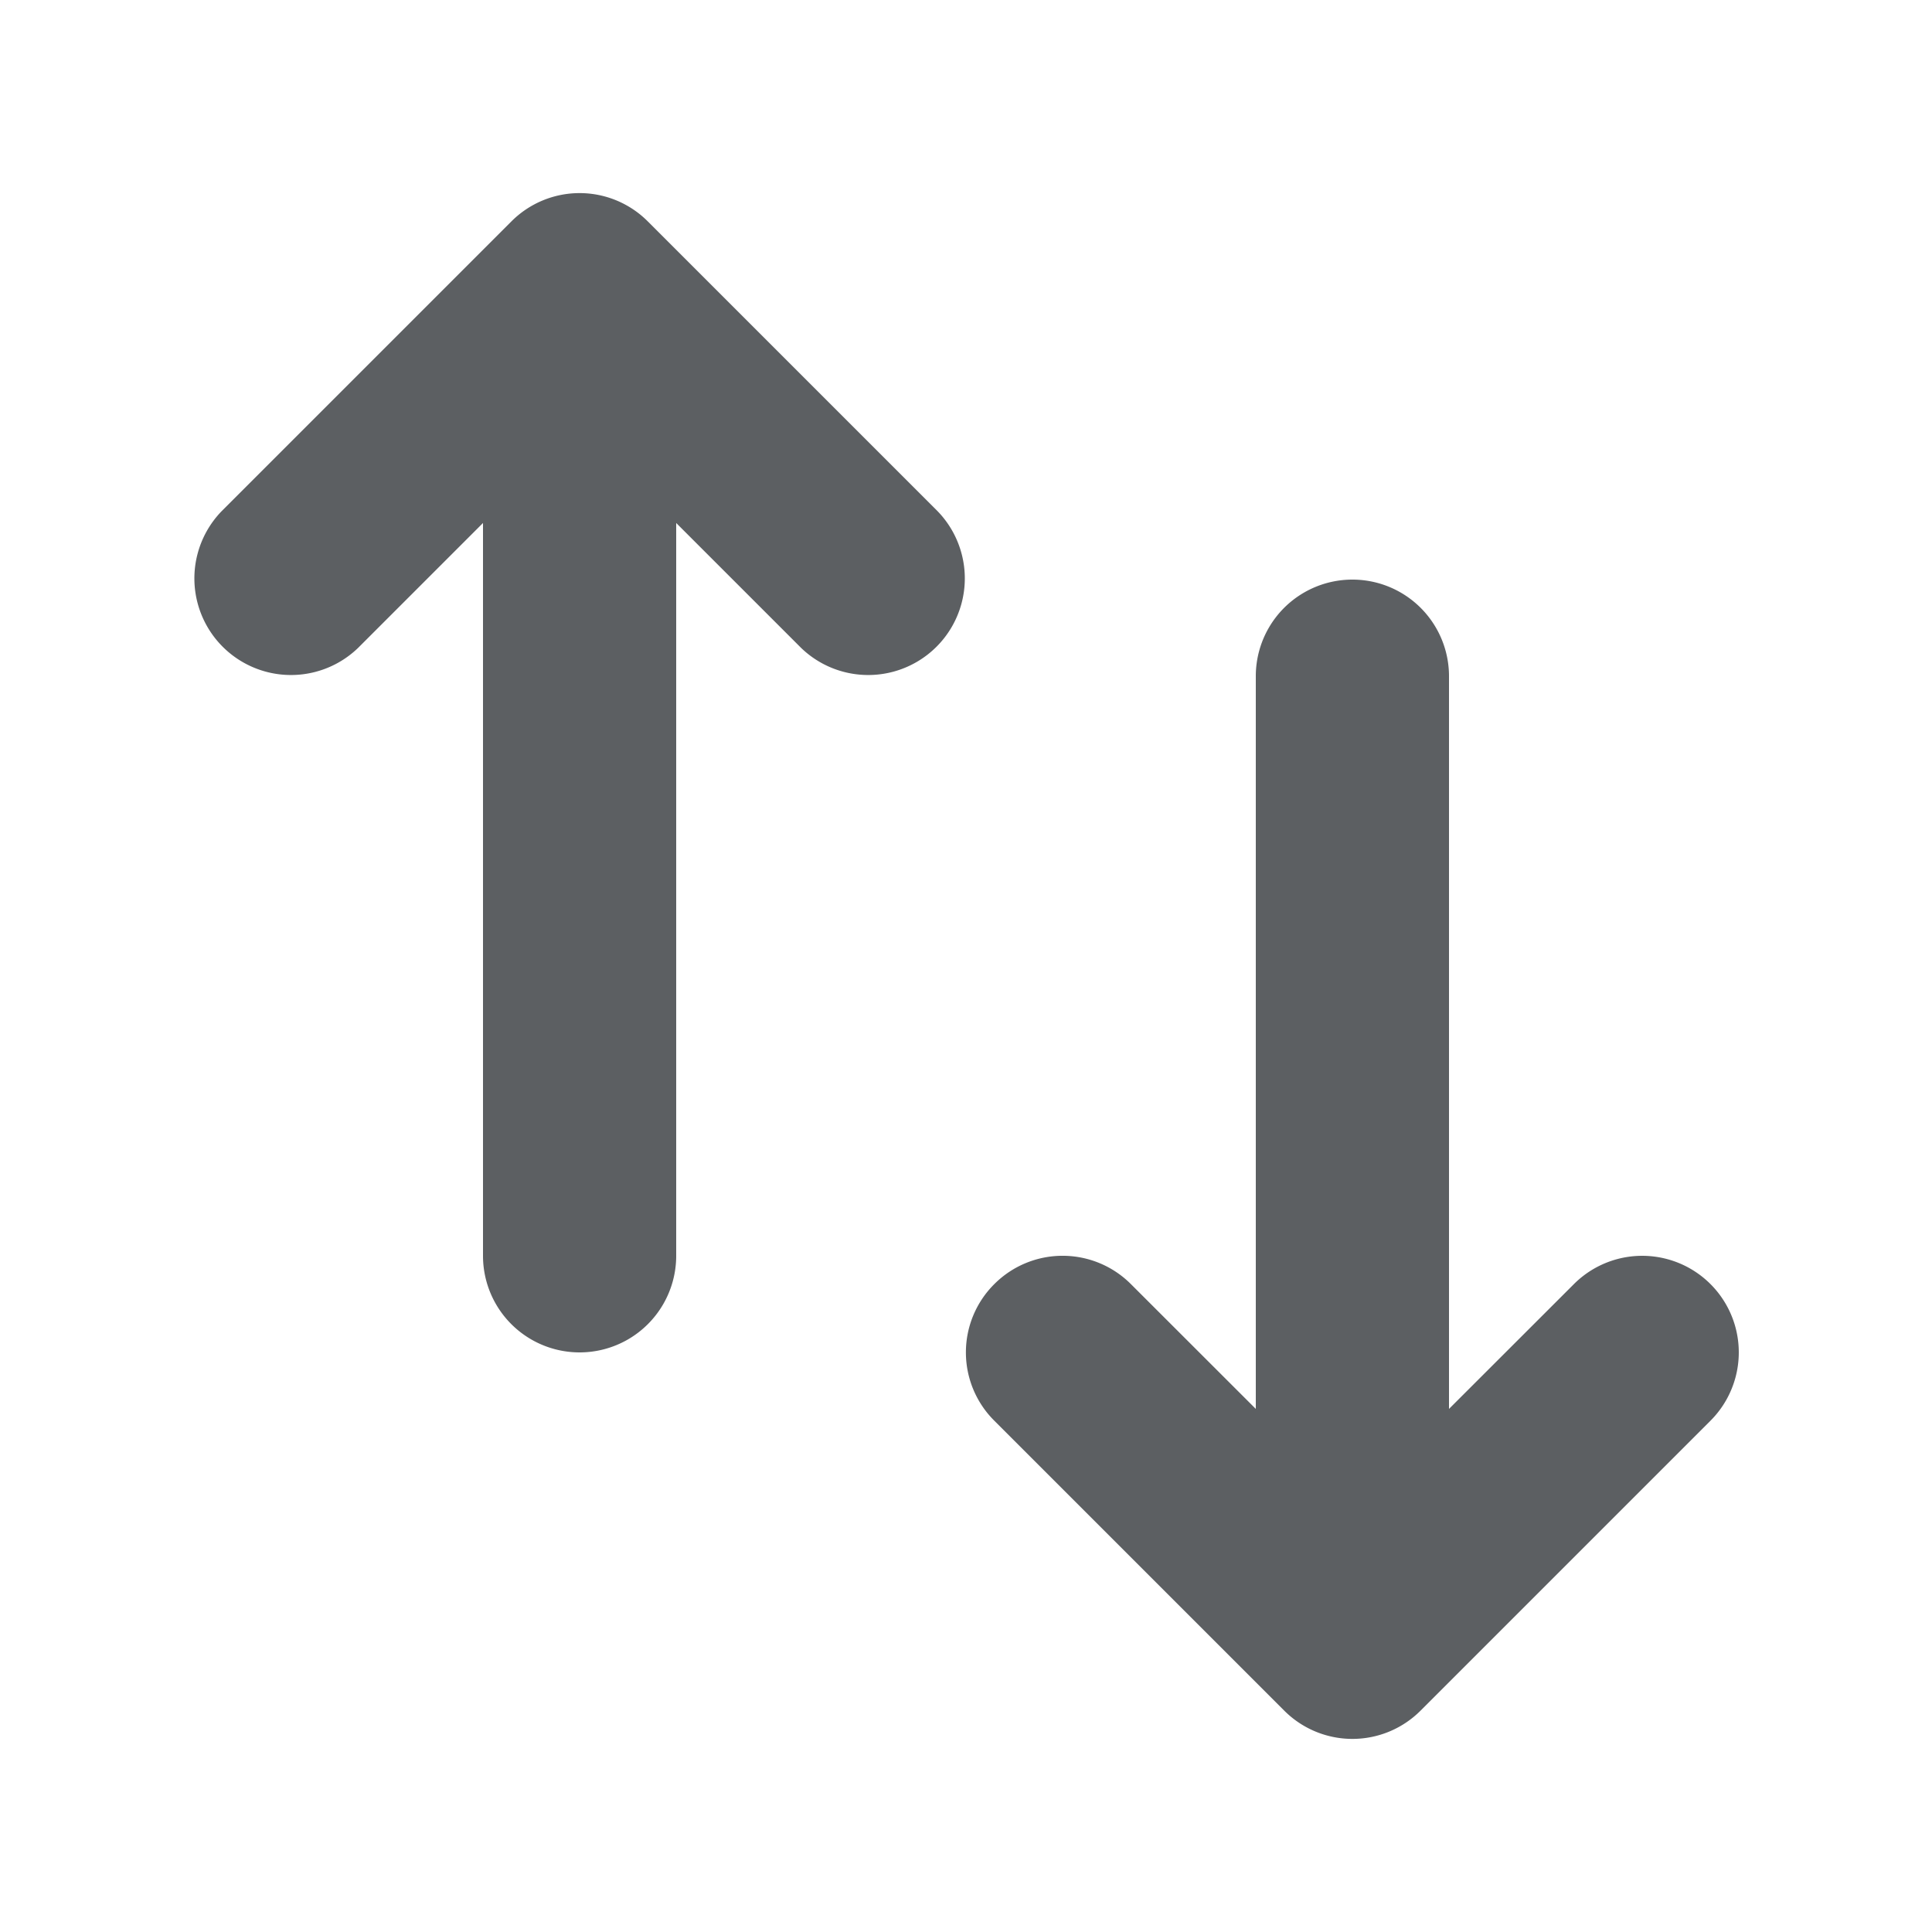 <?xml version="1.0" encoding="utf-8"?>
<svg width="800px" height="800px" viewBox="0 0 20 20" xmlns="http://www.w3.org/2000/svg"><path d="M5.293 2.293a.997.997 0 011.414 0l3 3a1 1 0 01-1.414 1.414L7 5.414V13a1 1 0 11-2 0V5.414L3.707 6.707a1 1 0 01-1.414-1.414l3-3zM13 7a1 1 0 012 0v7.585l1.293-1.292a.999.999 0 111.414 1.414l-3 3a.997.997 0 01-1.414 0l-3-3a.997.997 0 010-1.414.999.999 0 011.414 0L13 14.585V7z" fill="#5C5F62"/></svg>